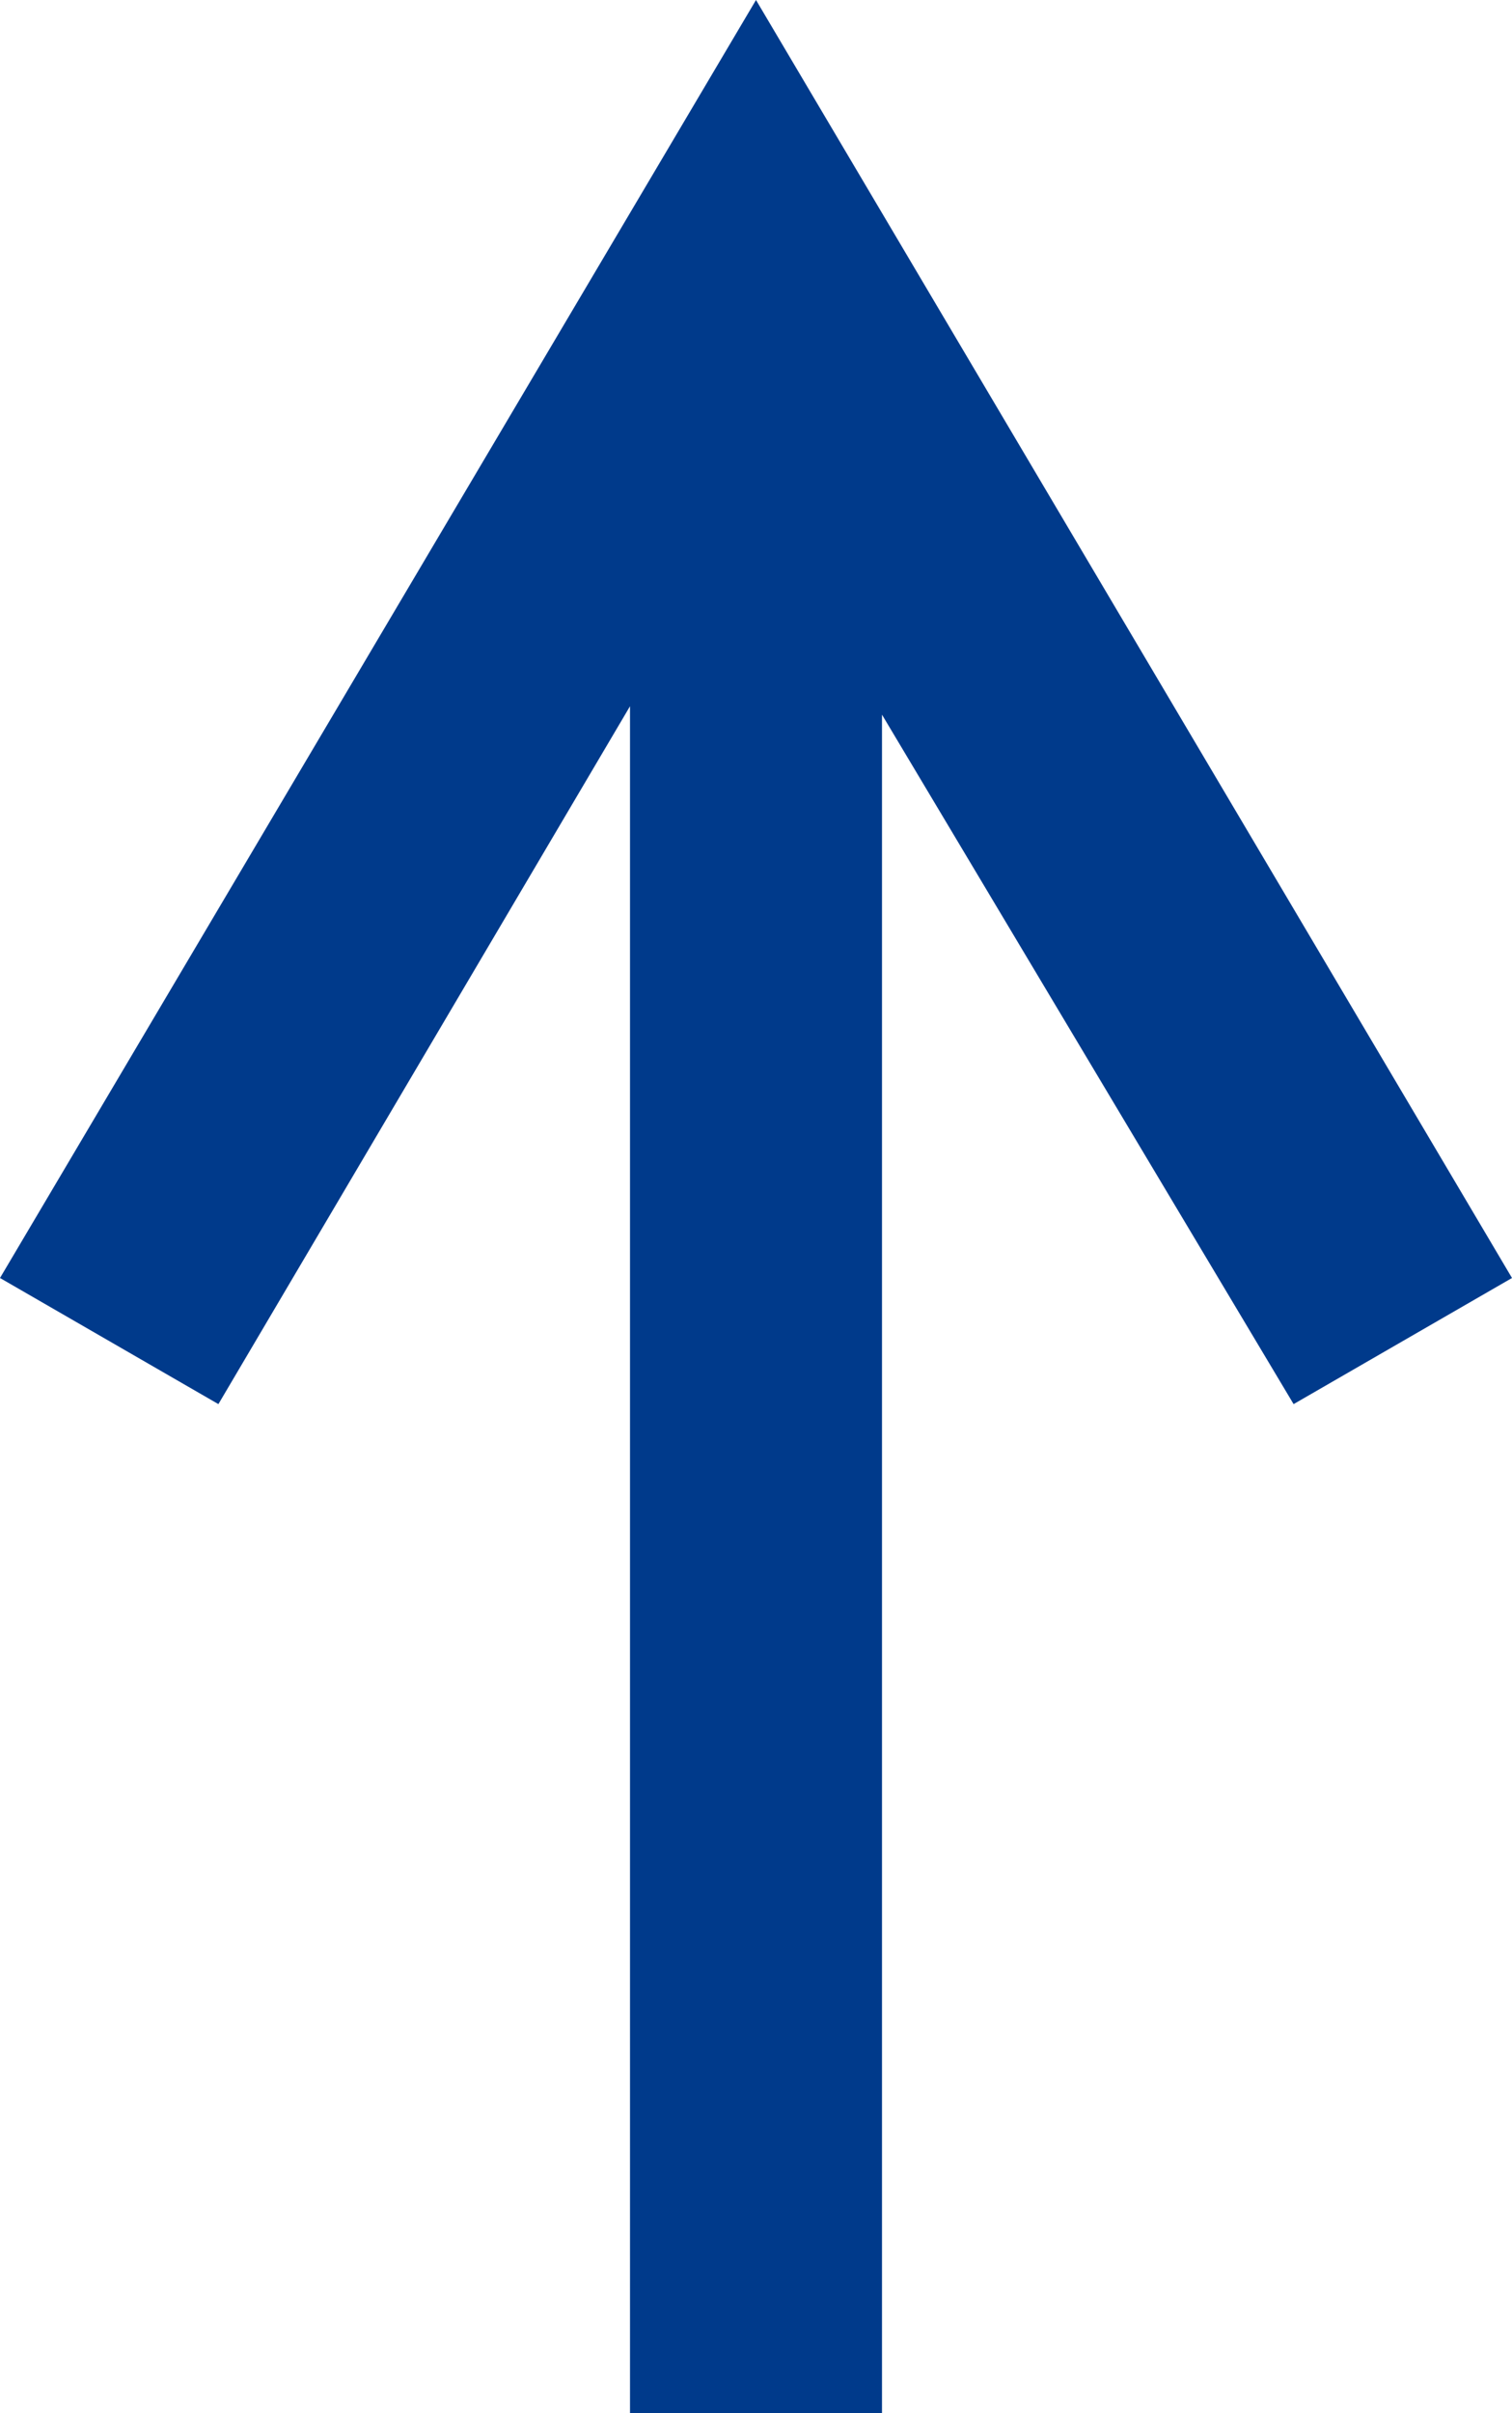 <?xml version="1.0" encoding="utf-8"?>
<!-- Generator: Adobe Illustrator 24.0.0, SVG Export Plug-In . SVG Version: 6.00 Build 0)  -->
<svg version="1.1" id="レイヤー_1" xmlns="http://www.w3.org/2000/svg" xmlns:xlink="http://www.w3.org/1999/xlink" x="0px"
	 y="0px" viewBox="0 0 18 28.7" style="enable-background:new 0 0 18 28.7;" xml:space="preserve">
<style type="text/css">
	.st0{fill:#003A8B;}
</style>
<polygon class="st0" points="18,15.2 9,0 0,15.2 2.6,16.7 7.5,8.4 7.5,28.7 10.5,28.7 10.5,8.5 15.4,16.7 "/>
</svg>
